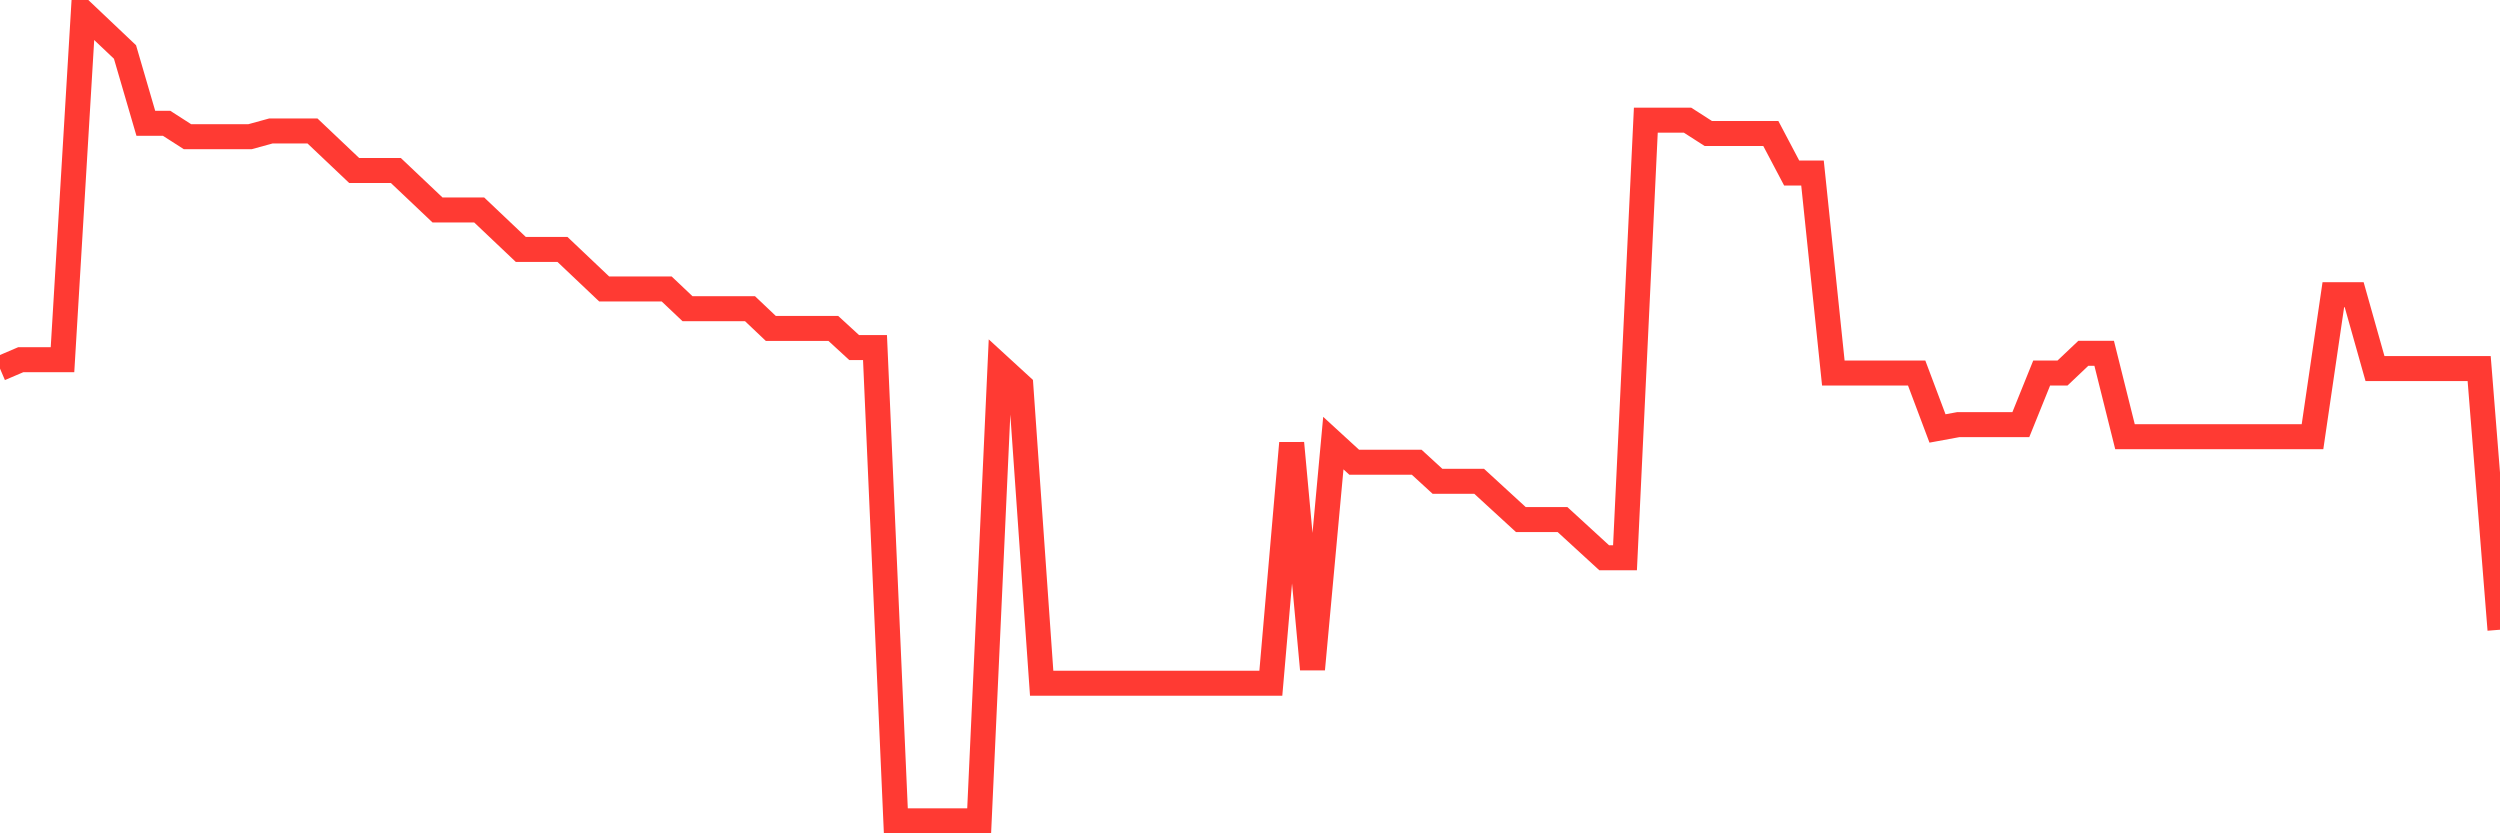 <svg
  xmlns="http://www.w3.org/2000/svg"
  xmlns:xlink="http://www.w3.org/1999/xlink"
  width="120"
  height="40"
  viewBox="0 0 120 40"
  preserveAspectRatio="none"
>
  <polyline
    points="0,17.692 1,17.264 2,17.264 3,17.264 4,0.6 5,1.548 6,2.496 7,5.92 8,5.92 9,6.562 10,6.562 11,6.562 12,6.562 13,6.287 14,6.287 15,6.287 16,7.235 17,8.183 18,8.183 19,8.183 20,9.13 21,10.078 22,10.078 23,10.078 24,11.026 25,11.974 26,11.974 27,11.974 28,12.922 29,13.87 30,13.87 31,13.87 32,13.87 33,14.817 34,14.817 35,14.817 36,14.817 37,15.765 38,15.765 39,15.765 40,15.765 41,16.683 42,16.683 43,39.4 44,39.4 45,39.4 46,39.4 47,39.4 48,17.6 49,18.517 50,32.796 51,32.796 52,32.796 53,32.796 54,32.796 55,32.796 56,32.796 57,32.796 58,32.796 59,32.796 60,32.796 61,32.796 62,21.269 63,32.123 64,21.269 65,22.186 66,22.186 67,22.186 68,22.186 69,23.103 70,23.103 71,23.103 72,24.021 73,24.938 74,24.938 75,24.938 76,25.855 77,26.772 78,26.772 79,5.767 80,5.767 81,5.767 82,6.409 83,6.409 84,6.409 85,6.409 86,8.305 87,8.305 88,17.906 89,17.906 90,17.906 91,17.906 92,17.906 93,20.566 94,20.382 95,20.382 96,20.382 97,20.382 98,17.906 99,17.906 100,16.958 101,16.958 102,20.963 103,20.963 104,20.963 105,20.963 106,20.963 107,20.963 108,20.963 109,20.963 110,20.963 111,20.963 112,14.145 113,14.145 114,17.692 115,17.692 116,17.692 117,17.692 118,17.692 119,17.692 120,30.227"
    fill="none"
    stroke="#ff3a33"
    stroke-width="1.2"
  >
  </polyline>
</svg>